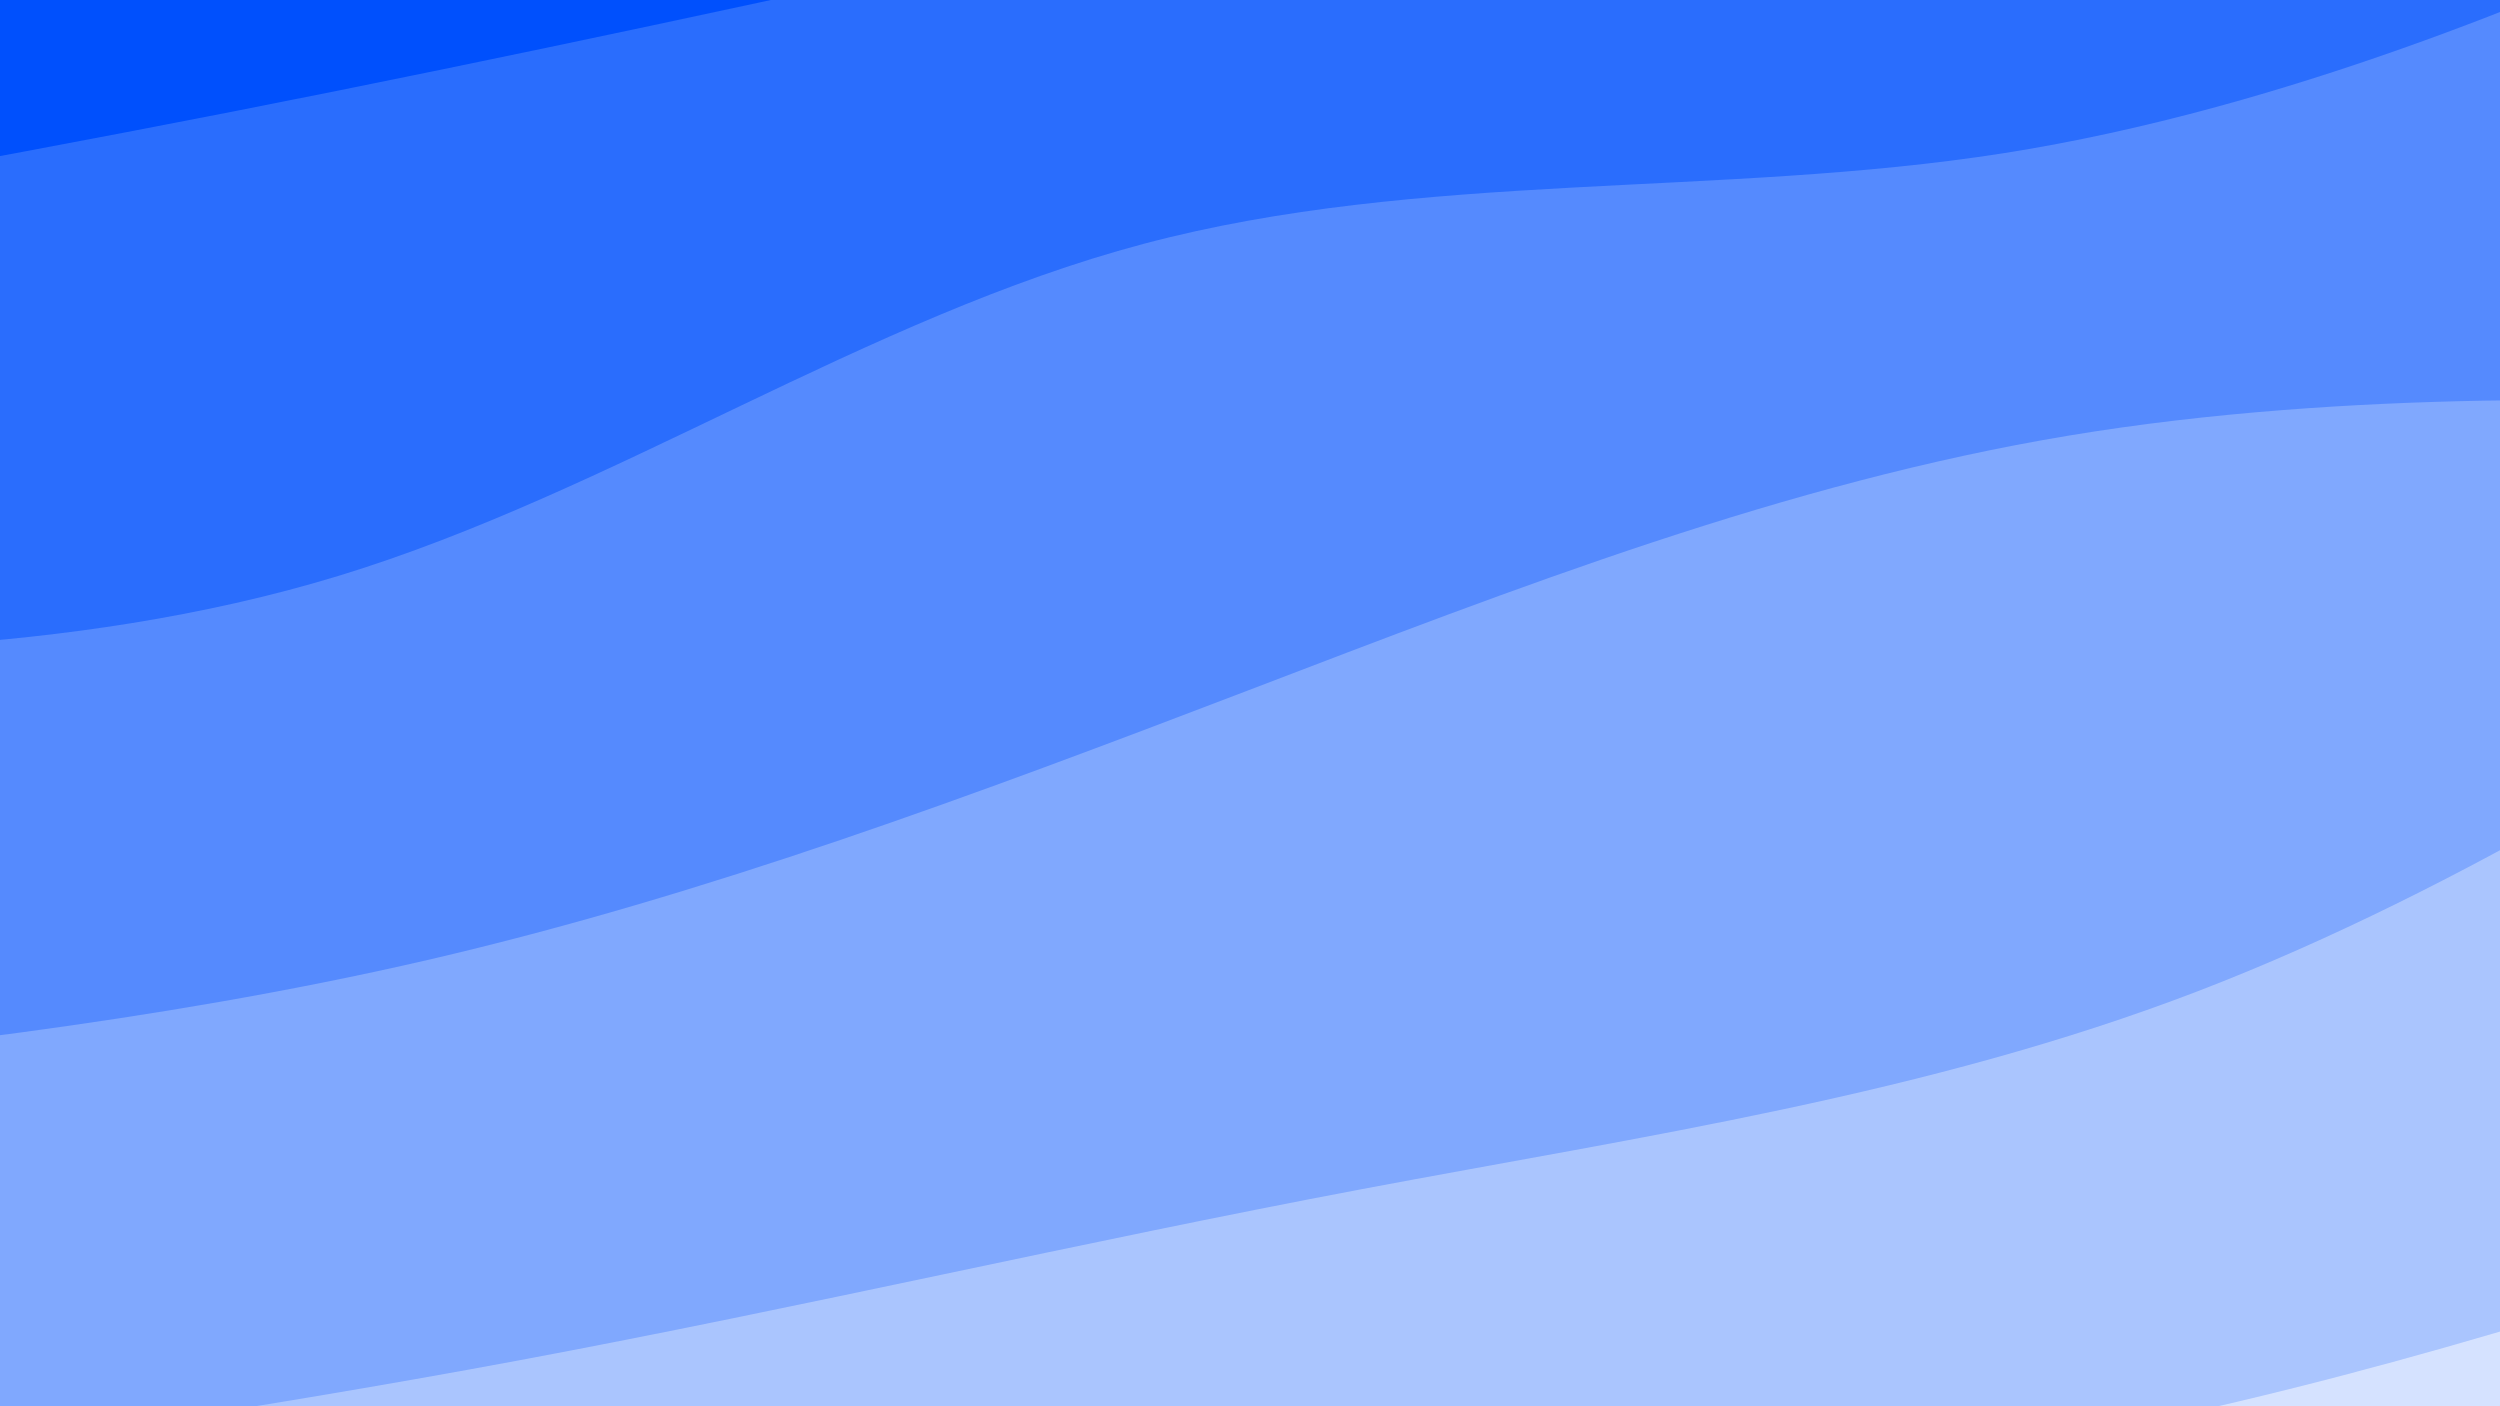 <?xml version="1.0" encoding="UTF-8"?> <svg xmlns="http://www.w3.org/2000/svg" viewBox="0 0 1920 1080"> <g transform=" rotate(347 960 540) translate(-359.312 -202.113) scale(1.374) "> <rect width="1920" height="1080" fill="rgb(0, 80, 253)"></rect> <g transform="translate(0, 0)"> <path fill="rgb(42, 109, 253)" fill-opacity="1" d="M0,67.673L80,71.935C160,76.197,320,84.722,480,90.016C640,95.31,800,97.373,960,98.956C1120,100.538,1280,101.641,1440,95.604C1600,89.568,1760,76.392,1840,69.805L1920,63.217L1920,1080L1840,1080C1760,1080,1600,1080,1440,1080C1280,1080,1120,1080,960,1080C800,1080,640,1080,480,1080C320,1080,160,1080,80,1080L0,1080Z"></path> </g> <g transform="translate(0, 216)"> <path fill="rgb(85, 138, 254)" fill-opacity="1" d="M0,69.668L80,90.088C160,110.509,320,151.349,480,140.183C640,129.018,800,65.846,960,60.6C1120,55.354,1280,108.034,1440,119.383C1600,130.732,1760,100.751,1840,85.76L1920,70.769L1920,864L1840,864C1760,864,1600,864,1440,864C1280,864,1120,864,960,864C800,864,640,864,480,864C320,864,160,864,80,864L0,864Z"></path> </g> <g transform="translate(0, 432)"> <path fill="rgb(128, 168, 254)" fill-opacity="1" d="M0,103.021L80,113.45C160,123.878,320,144.736,480,144.595C640,144.455,800,123.316,960,101.053C1120,78.79,1280,55.403,1440,65.375C1600,75.346,1760,118.676,1840,140.341L1920,162.006L1920,648L1840,648C1760,648,1600,648,1440,648C1280,648,1120,648,960,648C800,648,640,648,480,648C320,648,160,648,80,648L0,648Z"></path> </g> <g transform="translate(0, 648)"> <path fill="rgb(170, 197, 254)" fill-opacity="1" d="M0,123.446L80,130.438C160,137.43,320,151.413,480,158.163C640,164.912,800,164.427,960,170.872C1120,177.318,1280,190.693,1440,168.217C1600,145.74,1760,87.412,1840,58.248L1920,29.084L1920,432L1840,432C1760,432,1600,432,1440,432C1280,432,1120,432,960,432C800,432,640,432,480,432C320,432,160,432,80,432L0,432Z"></path> </g> <g transform="translate(0, 864)"> <path fill="rgb(213, 226, 255)" fill-opacity="1" d="M0,109.513L80,109.149C160,108.784,320,108.056,480,116.065C640,124.073,800,140.819,960,155.602C1120,170.385,1280,183.206,1440,180.393C1600,177.58,1760,159.135,1840,149.912L1920,140.689L1920,216L1840,216C1760,216,1600,216,1440,216C1280,216,1120,216,960,216C800,216,640,216,480,216C320,216,160,216,80,216L0,216Z"></path> </g> </g> </svg> 